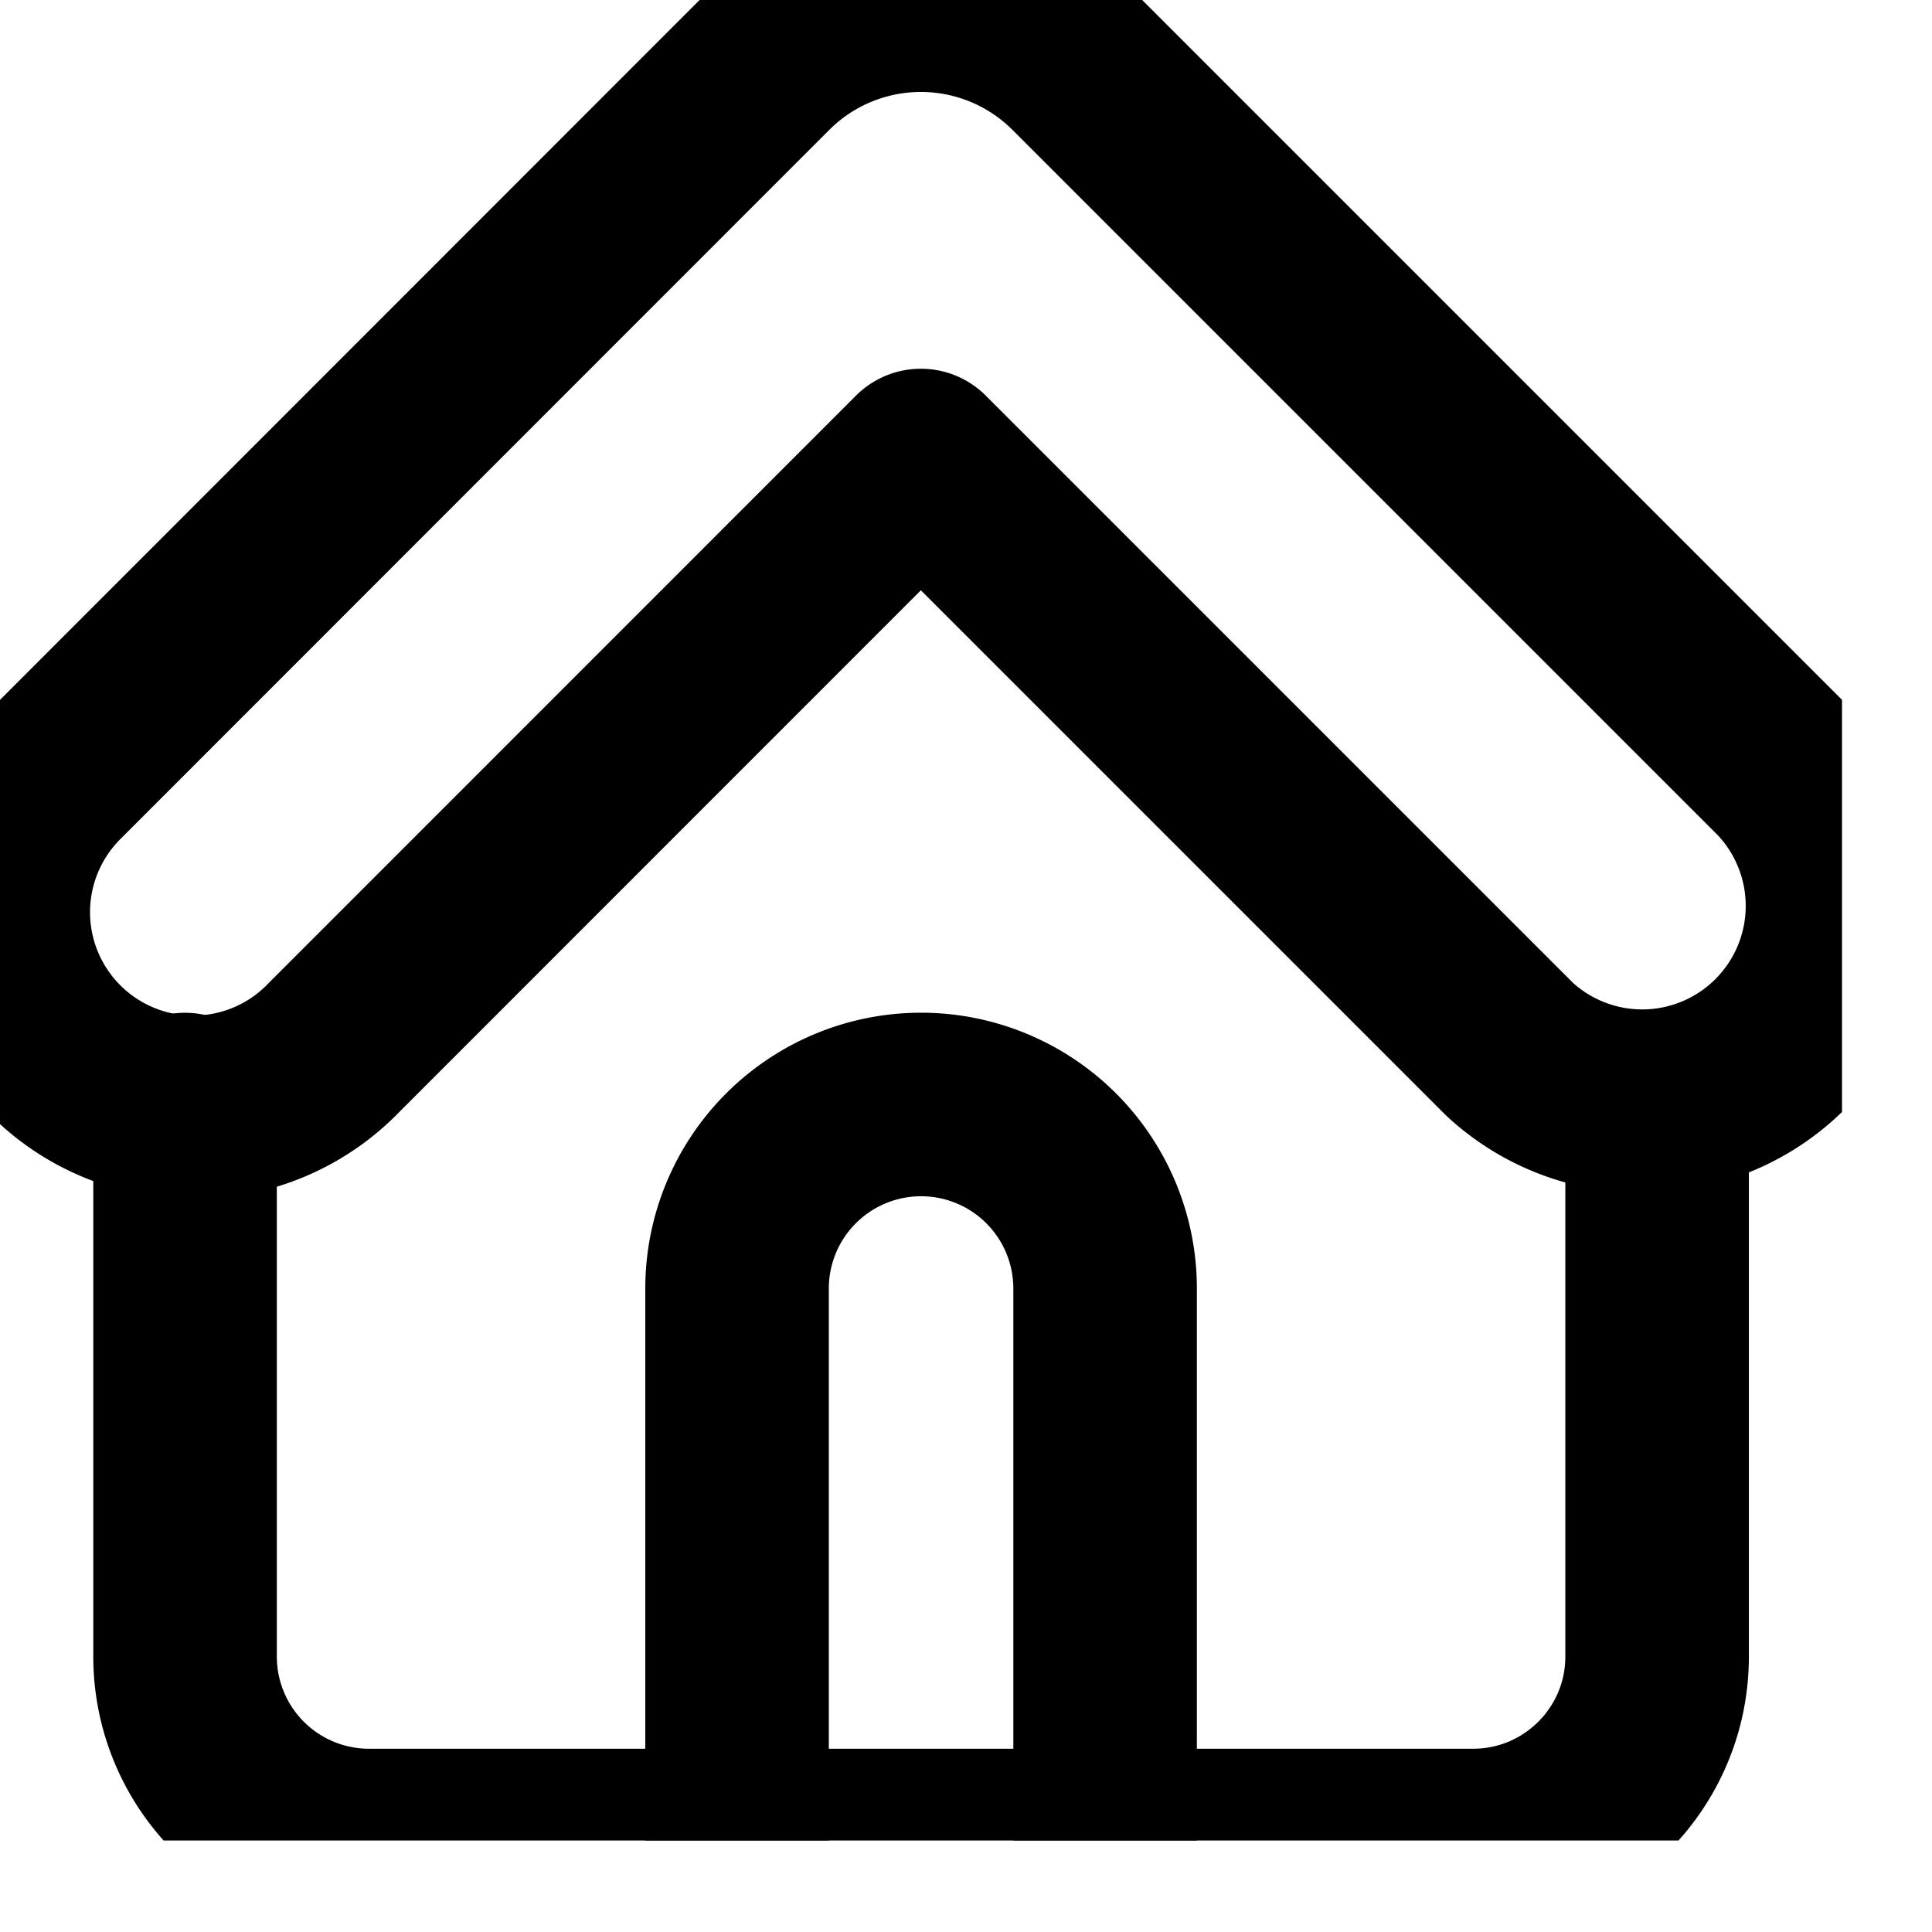 <svg xmlns="http://www.w3.org/2000/svg" width="14" height="14" fill="none"><g stroke="#000" stroke-linecap="round" stroke-linejoin="round" stroke-width="1.33" clip-path="url(#a)"><path d="M.408 5.604A1.414 1.414 0 1 0 2.42 7.591l4.253-4.254 4.267 4.267a1.415 1.415 0 0 0 1.986-2.014L7.807.471a1.604 1.604 0 0 0-2.27.002L.408 5.604Z"/><path d="M12.008 8.004v4c0 .736-.597 1.333-1.334 1.333h-8a1.333 1.333 0 0 1-1.333-1.333v-4"/><path d="M8.008 13.337v-4a1.333 1.333 0 0 0-2.667 0v4"/></g><defs><clipPath id="a"><path fill="#fff" d="M0 0h13.348v13.337H0z"/></clipPath></defs></svg>